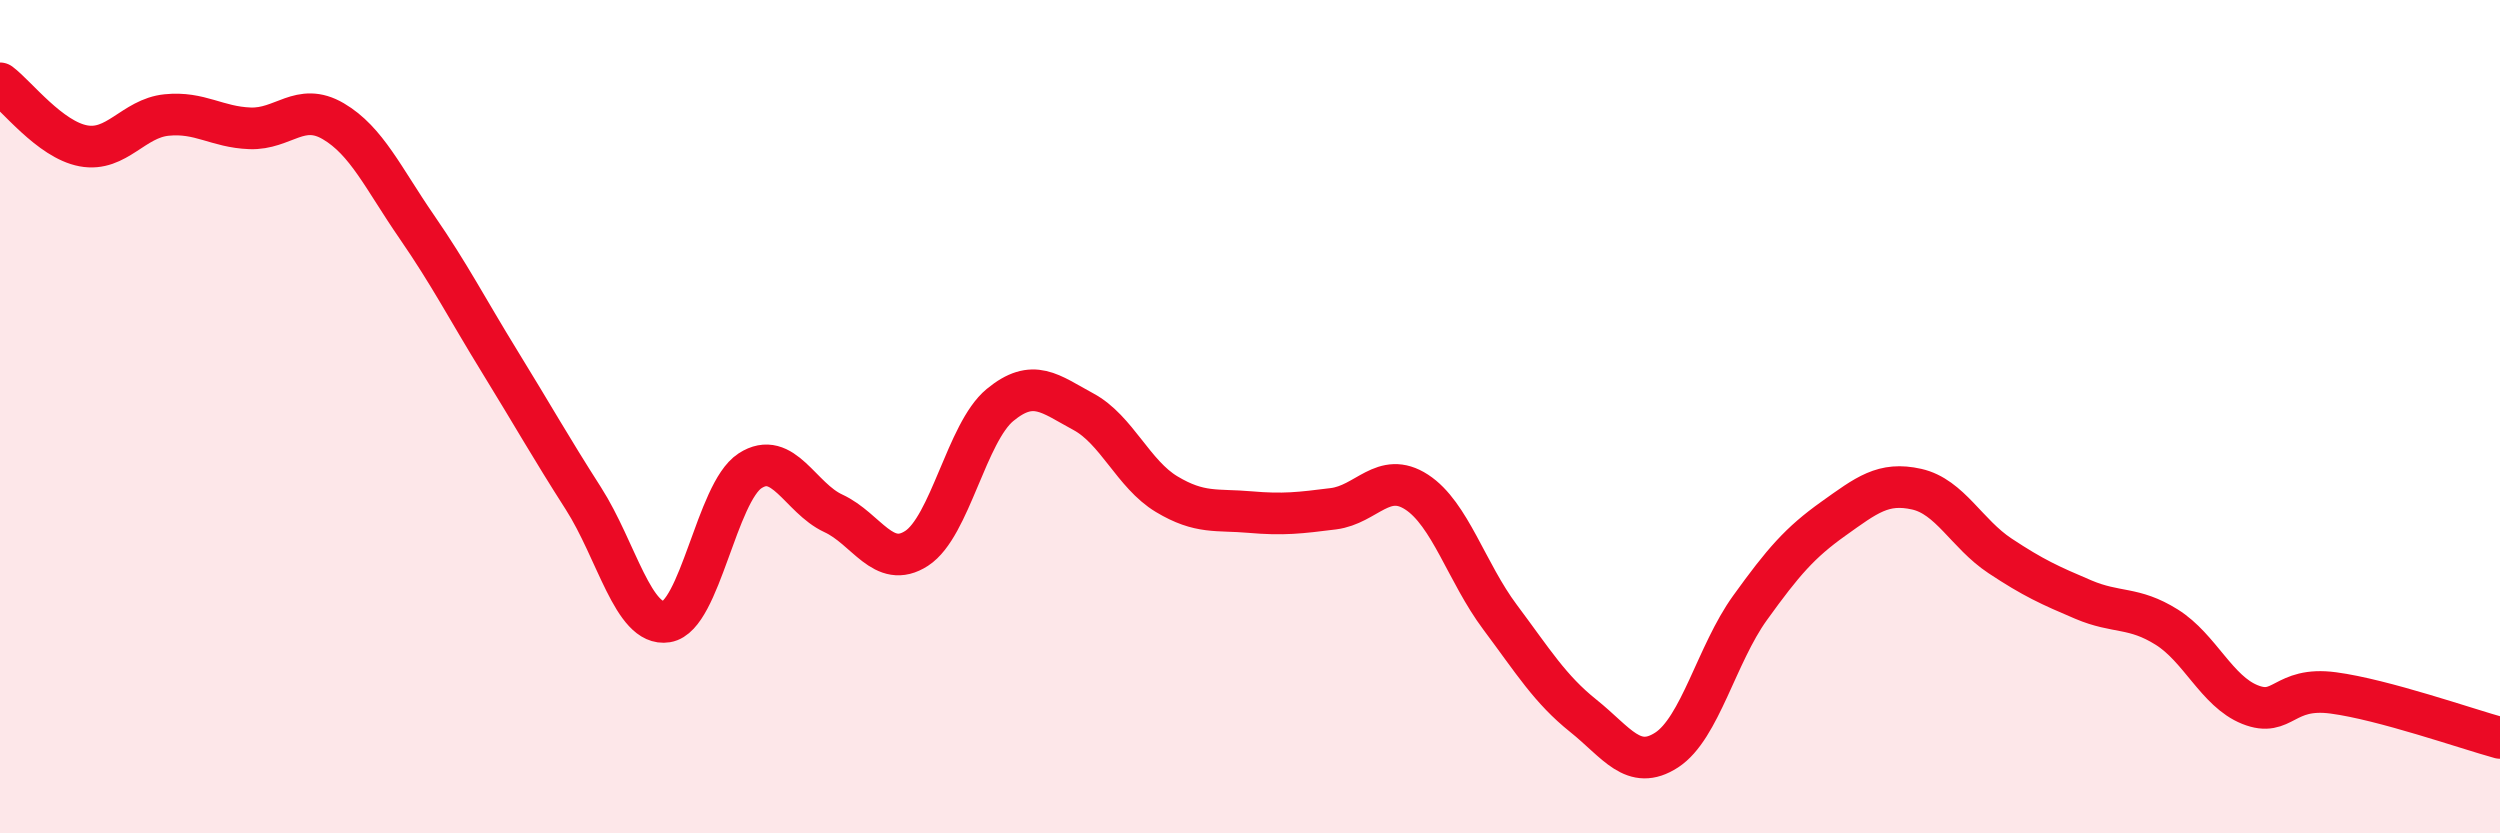 
    <svg width="60" height="20" viewBox="0 0 60 20" xmlns="http://www.w3.org/2000/svg">
      <path
        d="M 0,2 C 0.4,2.3 1.2,3.35 2,3.5 C 2.8,3.65 3.2,2.84 4,2.76 C 4.8,2.68 5.2,3.05 6,3.08 C 6.8,3.11 7.2,2.44 8,2.91 C 8.8,3.38 9.2,4.28 10,5.44 C 10.8,6.6 11.2,7.39 12,8.69 C 12.8,9.99 13.2,10.71 14,11.96 C 14.8,13.21 15.2,15.05 16,14.92 C 16.8,14.79 17.2,11.82 18,11.3 C 18.8,10.78 19.2,11.95 20,12.32 C 20.8,12.69 21.2,13.68 22,13.16 C 22.8,12.64 23.2,10.38 24,9.72 C 24.8,9.06 25.2,9.45 26,9.88 C 26.8,10.31 27.2,11.38 28,11.86 C 28.8,12.34 29.2,12.22 30,12.29 C 30.8,12.36 31.2,12.31 32,12.21 C 32.8,12.11 33.2,11.29 34,11.81 C 34.8,12.33 35.2,13.74 36,14.81 C 36.8,15.88 37.2,16.54 38,17.18 C 38.8,17.82 39.2,18.52 40,18 C 40.8,17.48 41.2,15.7 42,14.59 C 42.8,13.48 43.2,13.02 44,12.45 C 44.8,11.88 45.2,11.56 46,11.74 C 46.8,11.92 47.2,12.81 48,13.34 C 48.8,13.87 49.2,14.05 50,14.39 C 50.8,14.73 51.2,14.55 52,15.05 C 52.8,15.55 53.2,16.59 54,16.91 C 54.8,17.23 54.8,16.47 56,16.63 C 57.2,16.79 59.2,17.49 60,17.71L60 20L0 20Z"
        fill="#EB0A25"
        opacity="0.1"
        stroke-linecap="round"
        stroke-linejoin="round"
      />
      <path
        d="M 0,2 C 0.4,2.3 1.2,3.35 2,3.5 C 2.8,3.65 3.2,2.84 4,2.76 C 4.8,2.68 5.2,3.05 6,3.08 C 6.8,3.11 7.2,2.44 8,2.91 C 8.8,3.38 9.2,4.28 10,5.44 C 10.8,6.6 11.2,7.39 12,8.69 C 12.8,9.99 13.2,10.71 14,11.96 C 14.8,13.21 15.2,15.05 16,14.92 C 16.8,14.79 17.2,11.82 18,11.3 C 18.8,10.78 19.2,11.95 20,12.32 C 20.8,12.69 21.2,13.68 22,13.16 C 22.8,12.64 23.2,10.38 24,9.72 C 24.8,9.06 25.2,9.45 26,9.88 C 26.8,10.31 27.2,11.38 28,11.86 C 28.8,12.34 29.2,12.22 30,12.29 C 30.8,12.36 31.2,12.31 32,12.21 C 32.8,12.11 33.2,11.29 34,11.81 C 34.8,12.33 35.2,13.74 36,14.81 C 36.8,15.88 37.2,16.54 38,17.18 C 38.8,17.82 39.2,18.52 40,18 C 40.8,17.48 41.2,15.7 42,14.59 C 42.8,13.48 43.2,13.02 44,12.45 C 44.8,11.88 45.2,11.56 46,11.74 C 46.8,11.92 47.2,12.81 48,13.34 C 48.8,13.87 49.2,14.05 50,14.39 C 50.8,14.73 51.2,14.55 52,15.05 C 52.8,15.55 53.2,16.59 54,16.91 C 54.8,17.23 54.8,16.47 56,16.63 C 57.2,16.79 59.2,17.49 60,17.71"
        stroke="#EB0A25"
        stroke-width="1"
        fill="none"
        stroke-linecap="round"
        stroke-linejoin="round"
      />
    </svg>
  